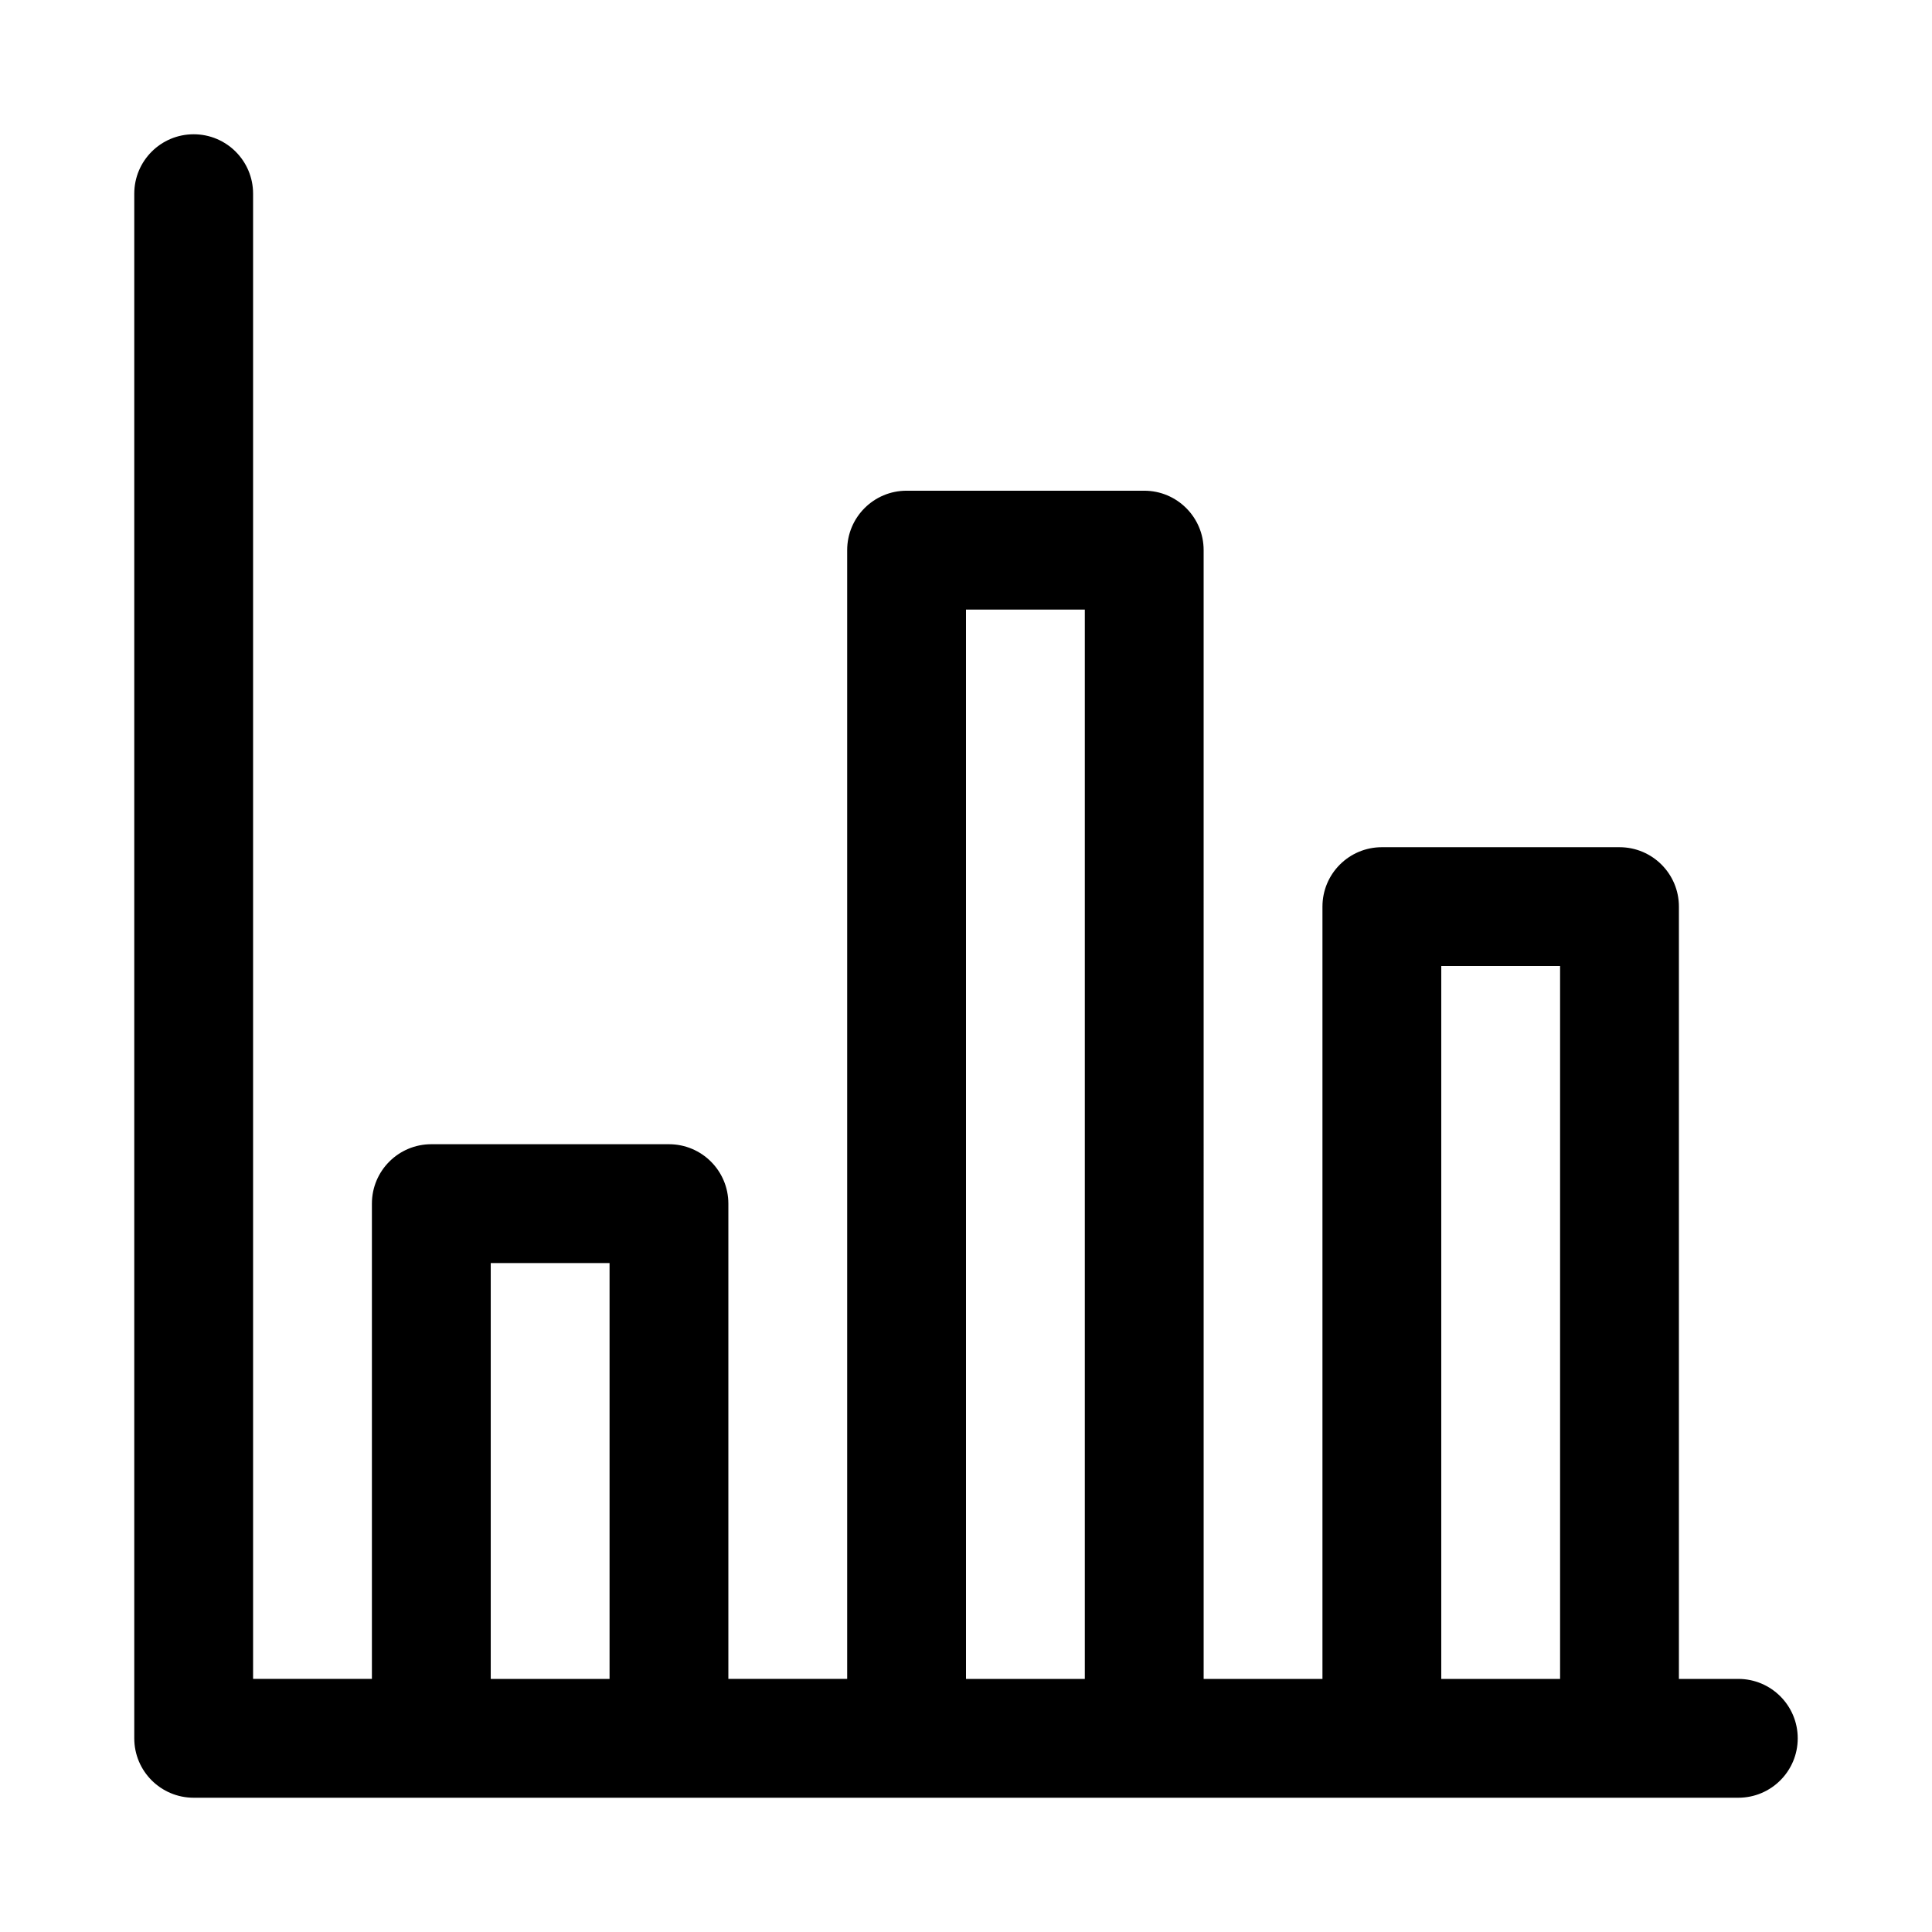 <?xml version="1.0" encoding="UTF-8"?>
<!-- The Best Svg Icon site in the world: iconSvg.co, Visit us! https://iconsvg.co -->
<svg fill="#000000" width="800px" height="800px" version="1.1" viewBox="144 144 512 512" xmlns="http://www.w3.org/2000/svg">
 <path d="m462.98 588.93h31.484v-204.67c0-8.695 7.051-15.742 15.746-15.742h62.977c8.695 0 15.742 7.047 15.742 15.742v204.67h15.746c8.695 0 15.742 7.051 15.742 15.746s-7.047 15.742-15.742 15.742h-409.35c-4.348 0-8.281-1.762-11.133-4.609-2.848-2.852-4.609-6.785-4.609-11.133v-409.35c0-8.695 7.047-15.742 15.742-15.742 8.695 0 15.746 7.047 15.746 15.742v393.6h31.488v-125.95c0-8.695 7.047-15.746 15.742-15.746h62.977c8.695 0 15.746 7.051 15.746 15.746v125.95h31.488v-299.14c0-8.695 7.047-15.742 15.742-15.742h62.977c8.695 0 15.746 7.047 15.746 15.742zm-188.93-110.21v110.21h31.488v-110.21zm251.9-78.719v188.93h31.488v-188.93zm-125.95 188.93h31.488v-283.39h-31.488z" fill-rule="evenodd"/>
</svg>